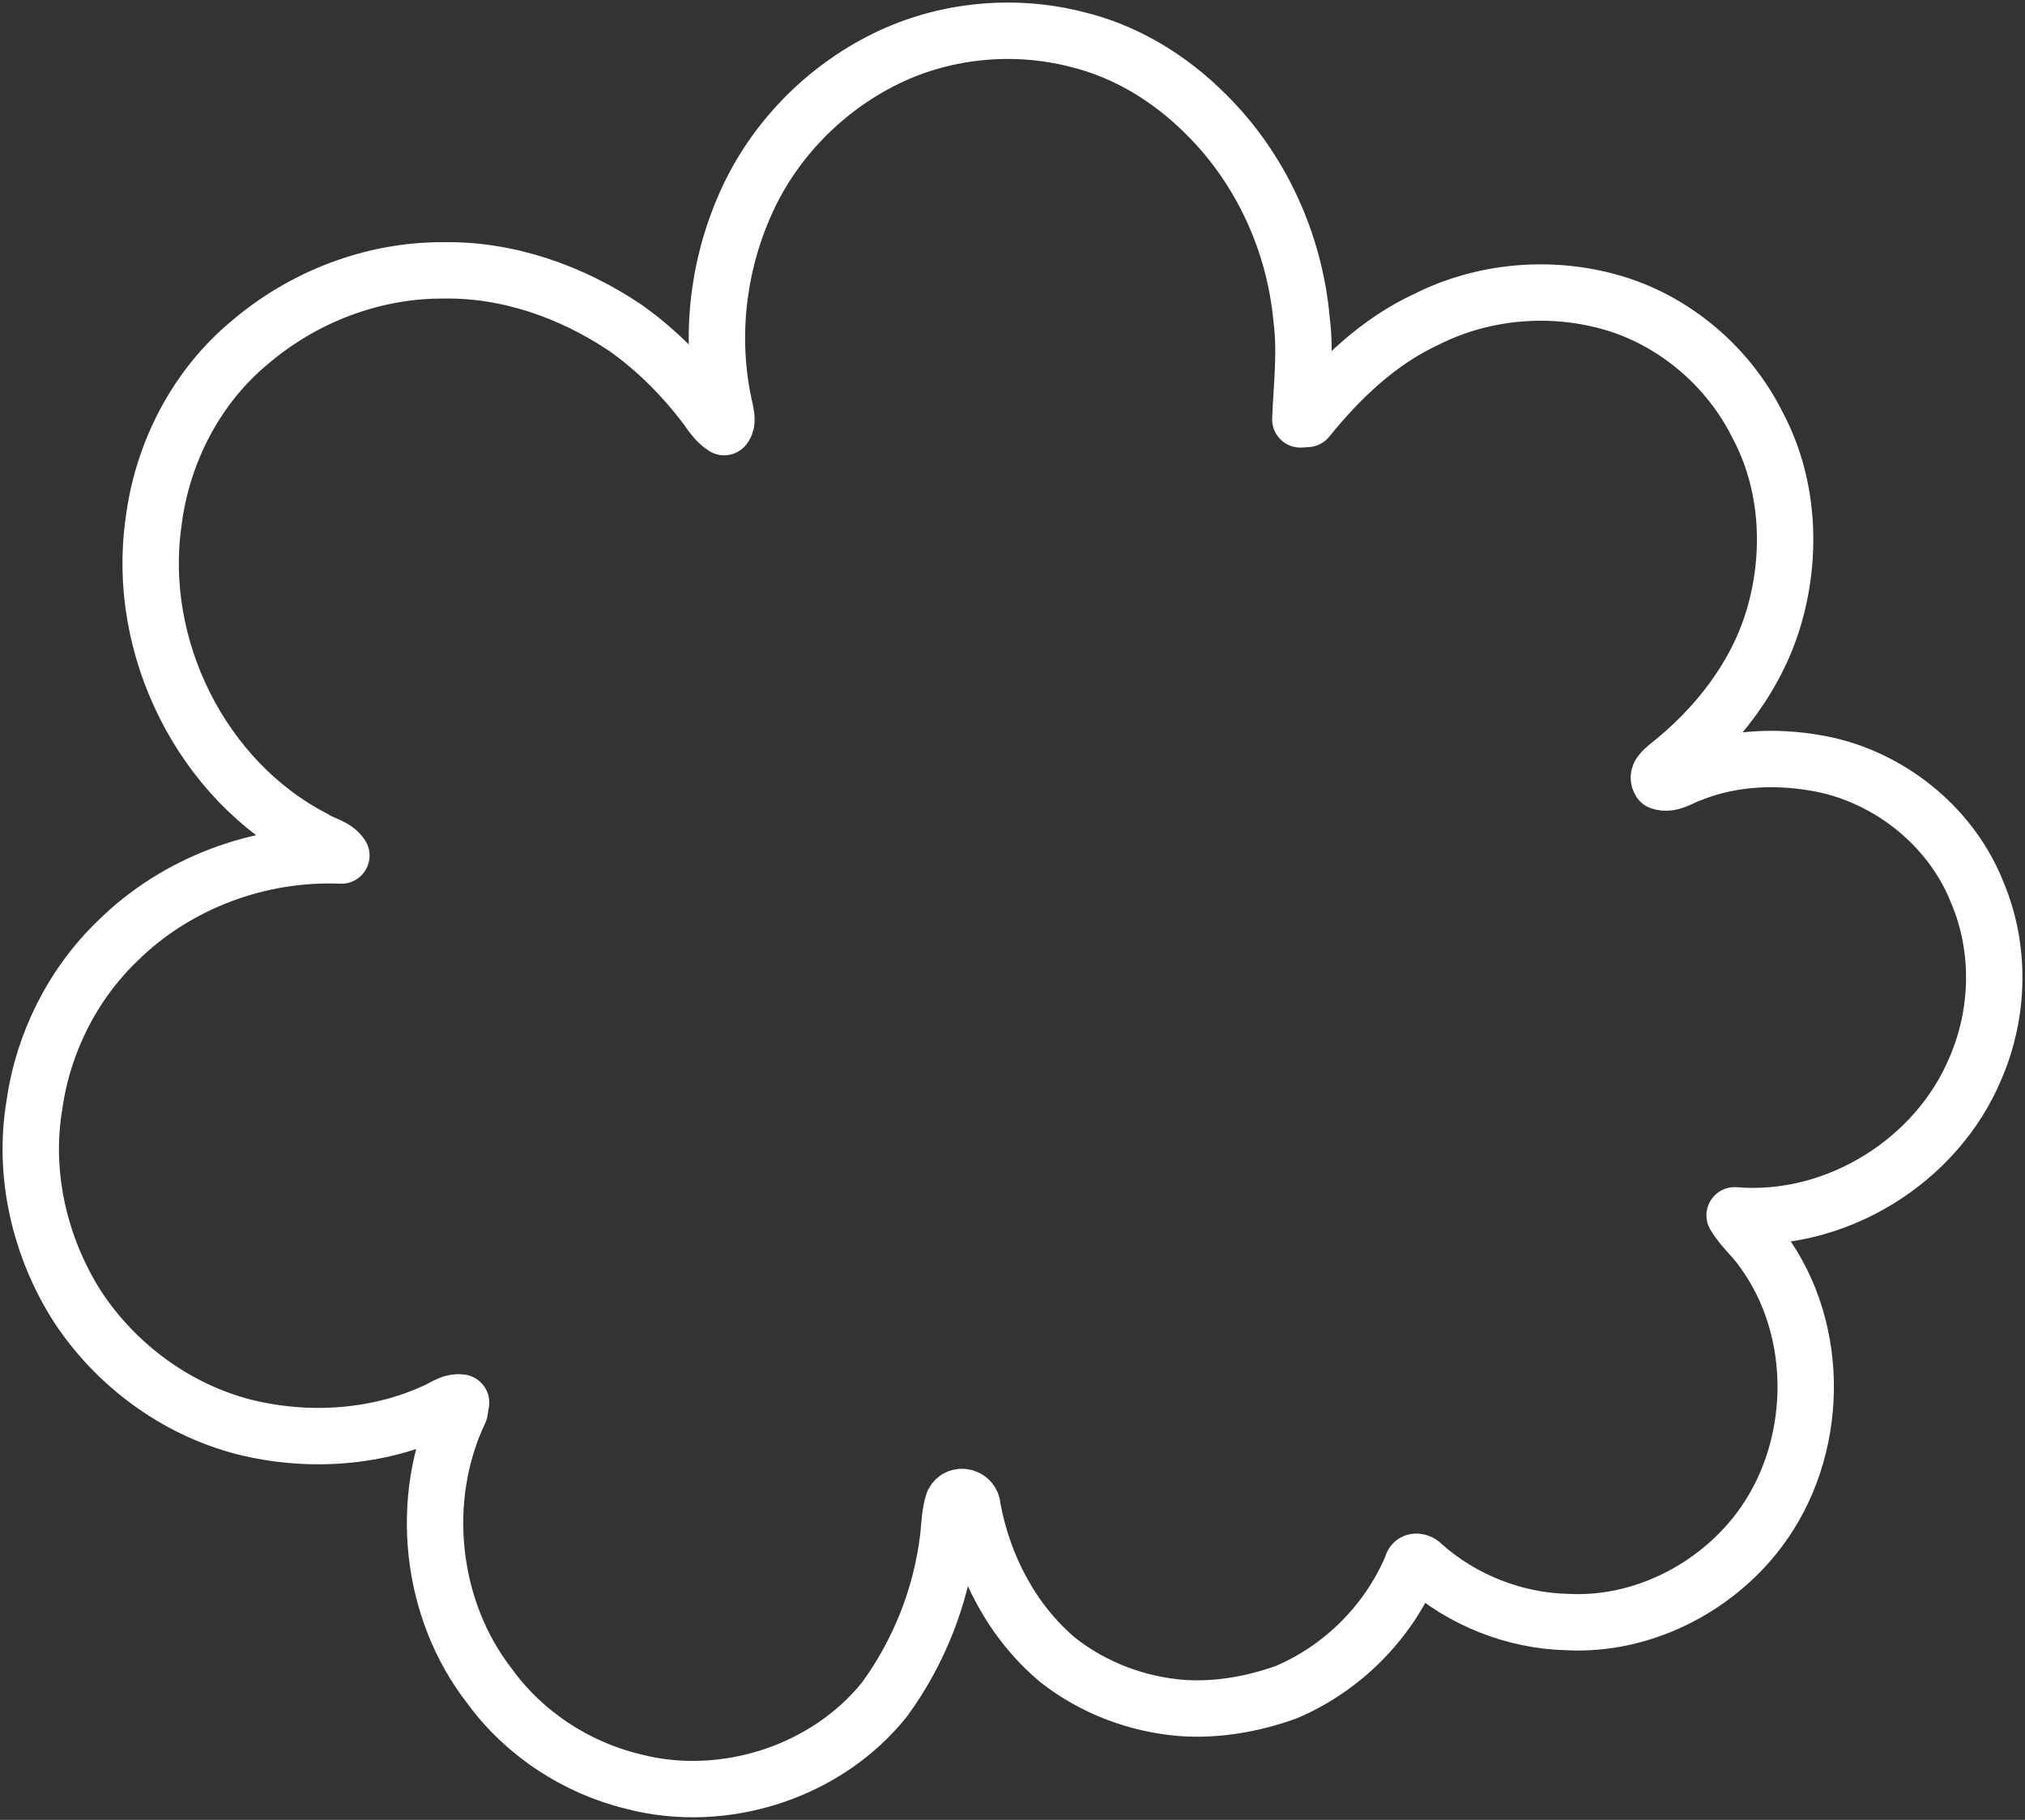 <?xml version="1.0" encoding="UTF-8"?> <svg xmlns="http://www.w3.org/2000/svg" width="395" height="355" viewBox="0 0 395 355" fill="none"><rect x="0" y="0" width="395" height="355" fill="#333333" stroke="none"/><path d="M171.635 12.031C183.385 5.897 197.399 4.404 210.201 7.726C219.742 10.05 228.345 15.368 235.234 22.287C245.948 32.862 252.547 47.347 253.888 62.312C254.734 68.803 253.896 75.318 253.644 81.81C253.987 81.787 254.665 81.749 255.001 81.726C261.409 73.817 268.946 66.586 278.296 62.266C289.185 56.795 302.079 55.622 313.814 58.845C326.373 62.273 337.171 71.417 342.909 83.067C348.784 94.145 349.576 107.517 346.269 119.495C342.97 131.595 334.907 141.919 325.138 149.569C324.384 150.3 323.027 151.215 323.827 152.464C325.9 153.181 327.775 151.68 329.649 151.032C338.199 147.542 347.877 147.321 356.816 149.356C369.648 152.449 380.926 161.874 385.742 174.225C390.292 185.022 389.995 197.617 385.361 208.337C377.802 226.525 358.035 238.731 338.359 237.07C339.815 239.539 342.086 241.406 343.716 243.768C355.421 259.586 354.903 282.931 343.076 298.544C334.442 309.95 320.132 317.181 305.729 316.411C295.442 316.175 285.269 312.152 277.58 305.317C276.97 304.563 275.598 304.22 275.4 305.508C270.813 316.464 261.798 325.478 250.863 330.103C244.393 332.412 237.504 333.646 230.623 333.181C221.852 332.511 213.234 329.257 206.322 323.802C197.399 316.32 191.767 305.416 189.695 294.048C189.687 292.014 186.936 291.206 185.968 293.035C185.206 295.29 185.237 297.713 184.947 300.06C183.568 311.382 179.262 322.308 172.526 331.52C161.157 345.73 141.108 352.123 123.55 347.529C112.417 344.847 102.229 338.18 95.492 328.892C83.856 313.958 81.562 292.379 89.655 275.297C89.731 274.87 89.869 274.024 89.937 273.598C88.291 273.346 86.92 274.321 85.525 275.022C73.82 280.577 60.149 281.476 47.645 278.367C34.317 274.954 22.543 266.252 15.045 254.762C7.729 243.242 4.43 229.047 6.716 215.522C8.415 203.423 14.184 191.94 23.008 183.475C34.438 172.221 50.601 166.21 66.589 166.888C65.369 165.052 62.969 164.739 61.224 163.573C39.293 152.228 26.491 126.254 29.942 101.932C31.596 88.423 38.233 75.47 48.772 66.769C59.128 57.938 72.578 52.734 86.219 52.742C98.96 52.475 111.48 56.879 121.973 63.942C128.039 68.209 133.297 73.558 137.777 79.455C138.761 80.888 139.759 82.351 141.252 83.318C142.022 82.32 141.618 81.025 141.435 79.912C138.425 67.013 139.744 53.161 144.895 40.977C150.023 28.573 159.739 18.195 171.635 12.031Z" stroke="white" stroke-width="11" stroke-linejoin="round"></path></svg> 